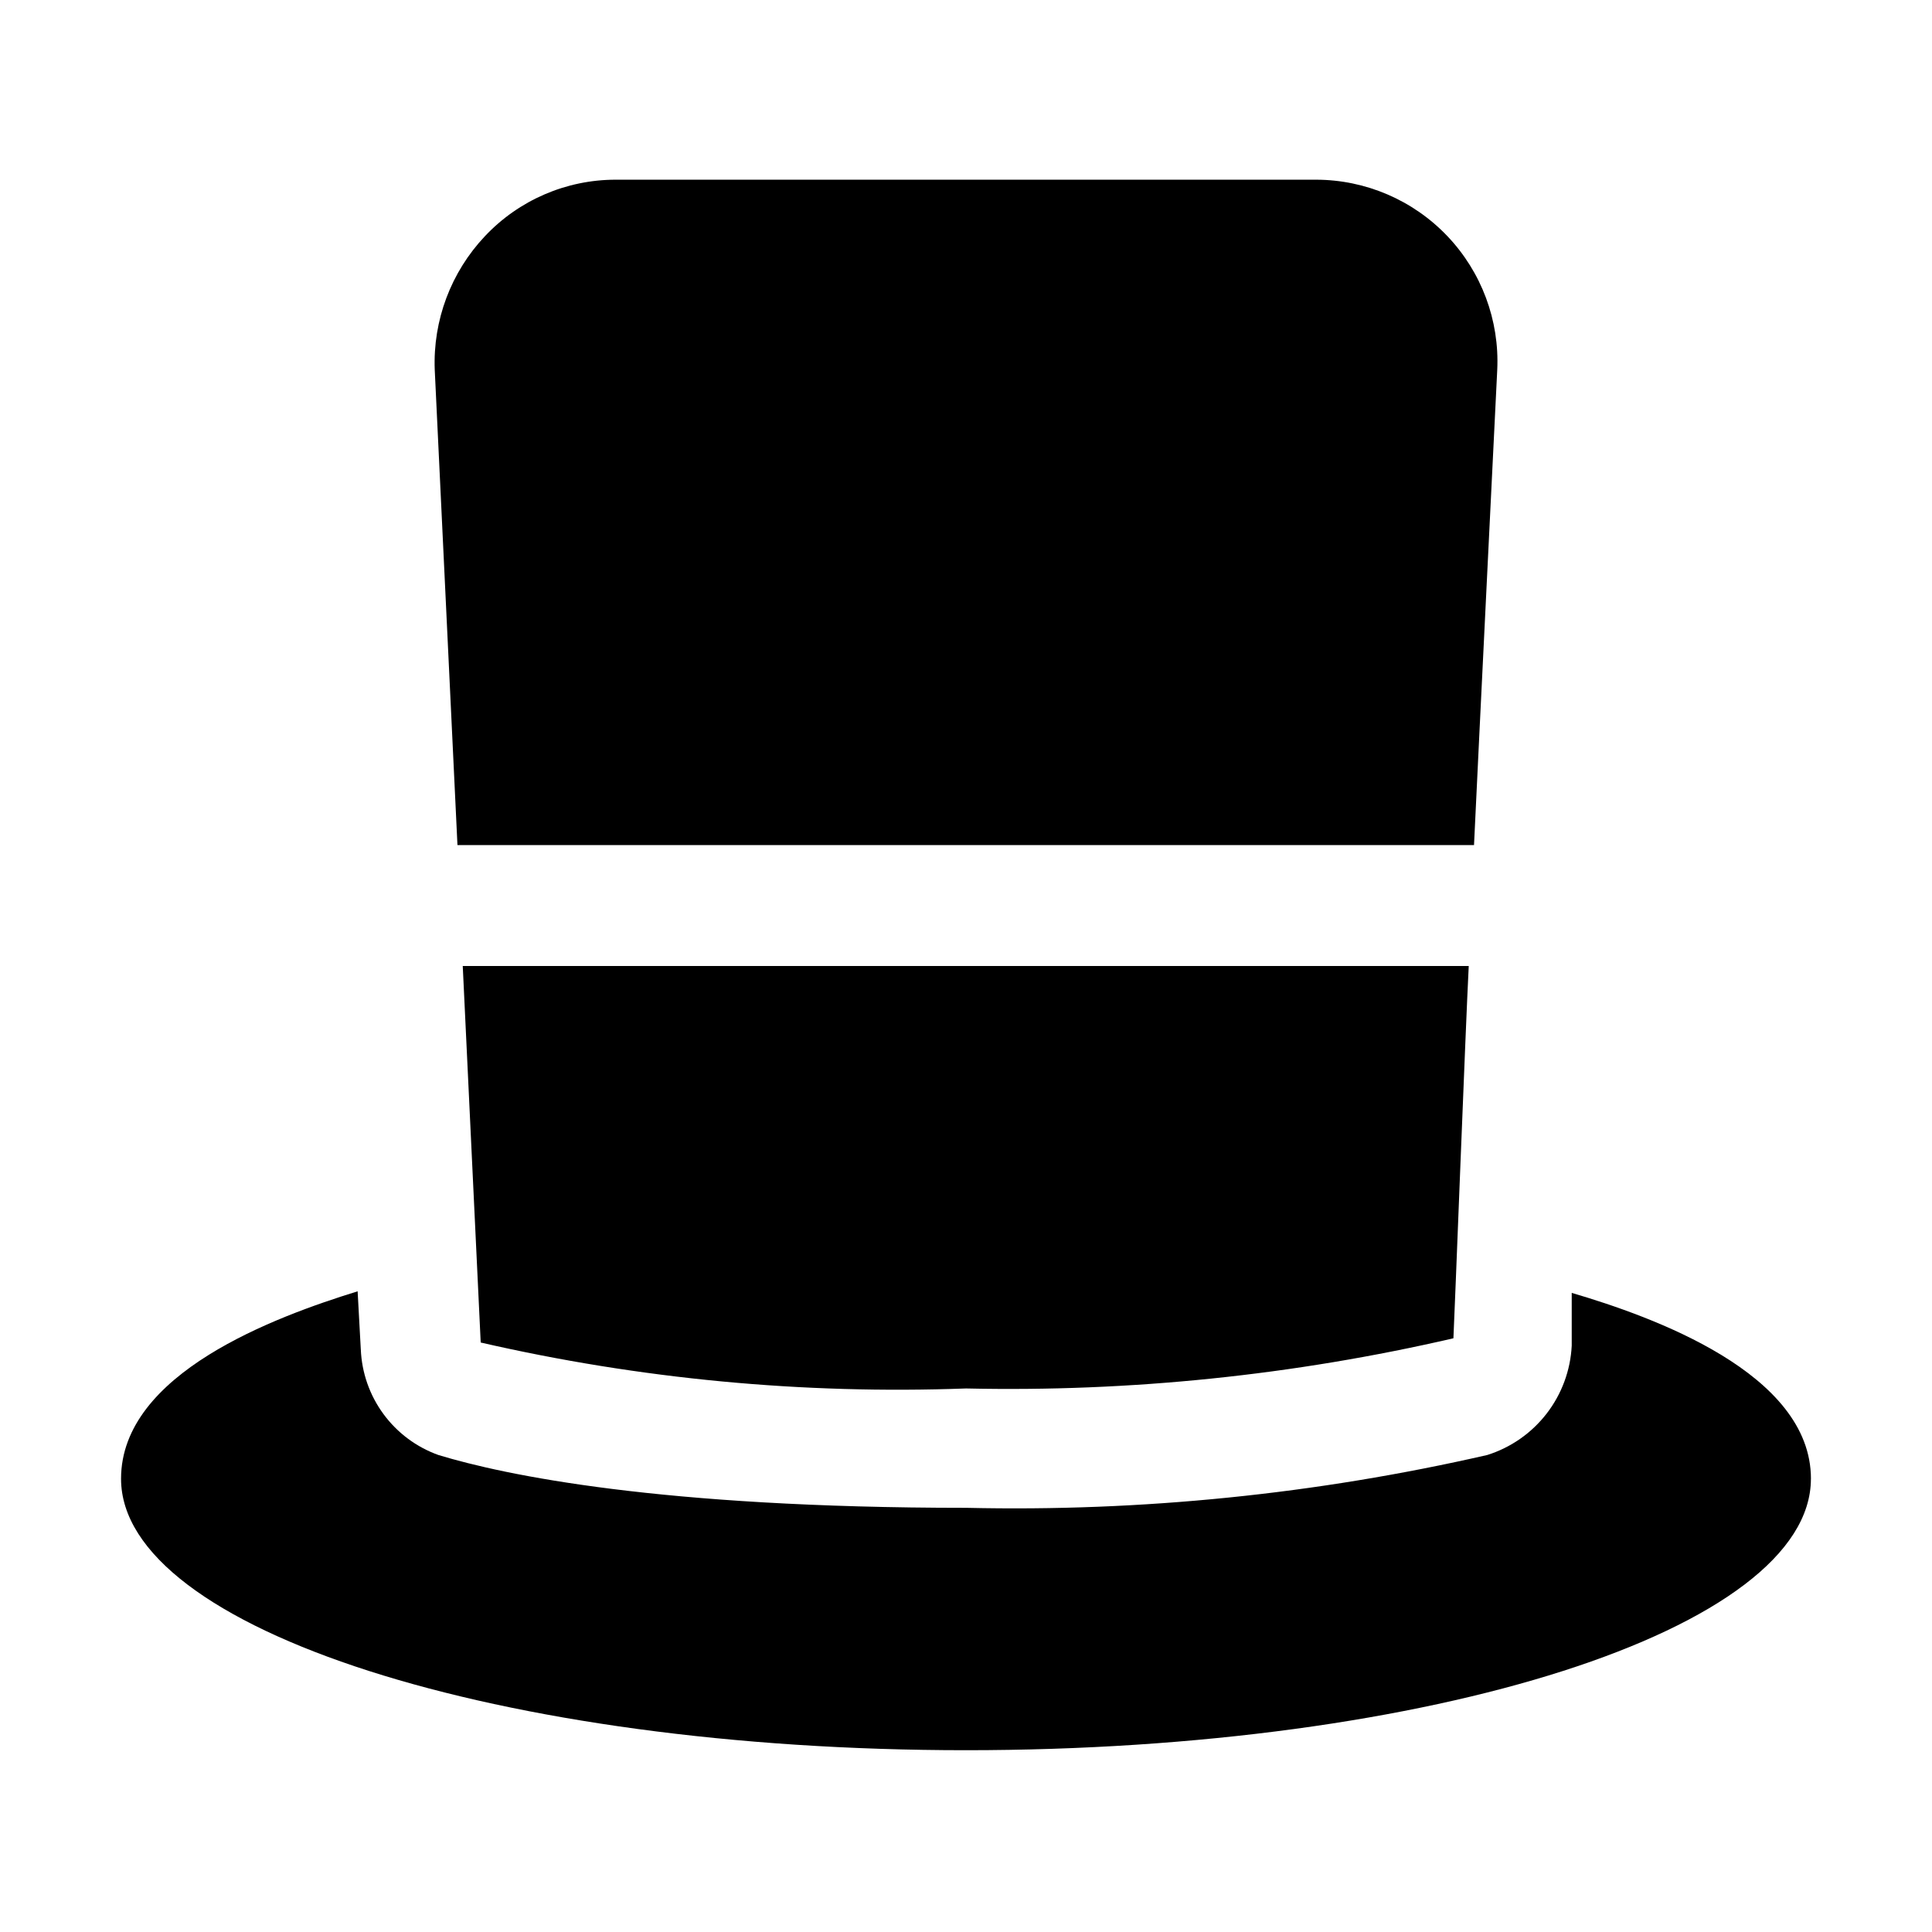 <?xml version="1.0" encoding="UTF-8"?>
<!-- The Best Svg Icon site in the world: iconSvg.co, Visit us! https://iconsvg.co -->
<svg fill="#000000" width="800px" height="800px" version="1.1" viewBox="144 144 512 512" xmlns="http://www.w3.org/2000/svg">
 <g fill-rule="evenodd">
  <path d="m623.91 535.89c0 39.887-100.48 71.934-223.91 71.934s-223.92-32.047-223.92-71.934c0-27.988 41.004-42.965 62.695-49.68l0.84 15.395h0.004c0.25 6.184 2.34 12.148 6.008 17.137 3.664 4.988 8.734 8.766 14.562 10.852 17.492 5.316 58.637 13.996 139.95 13.996 46.398 1.059 92.75-3.644 137.99-13.996 6.246-1.965 11.738-5.793 15.742-10.973 4.004-5.18 6.324-11.461 6.652-17.996v-13.996c21.41 6.297 63.395 21.273 63.395 49.262z"/>
  <path d="m534.63 367.95h-269.4l-6.019-125.95v0.004c-0.504-13.109 4.289-25.871 13.297-35.41 9.004-9.566 21.566-14.988 34.707-14.973h185.57c13.141 0.023 25.699 5.418 34.766 14.934 9.062 9.516 13.848 22.32 13.234 35.449 0 0-5.039 102.02-6.156 125.95z"/>
  <path d="m533.23 400c-0.84 16.375-3.777 93.344-4.059 98.664v-0.004c-42.336 9.789-85.727 14.258-129.17 13.297-43.219 1.594-86.461-2.5-128.61-12.176l-4.758-99.781z"/>
 </g>
</svg>